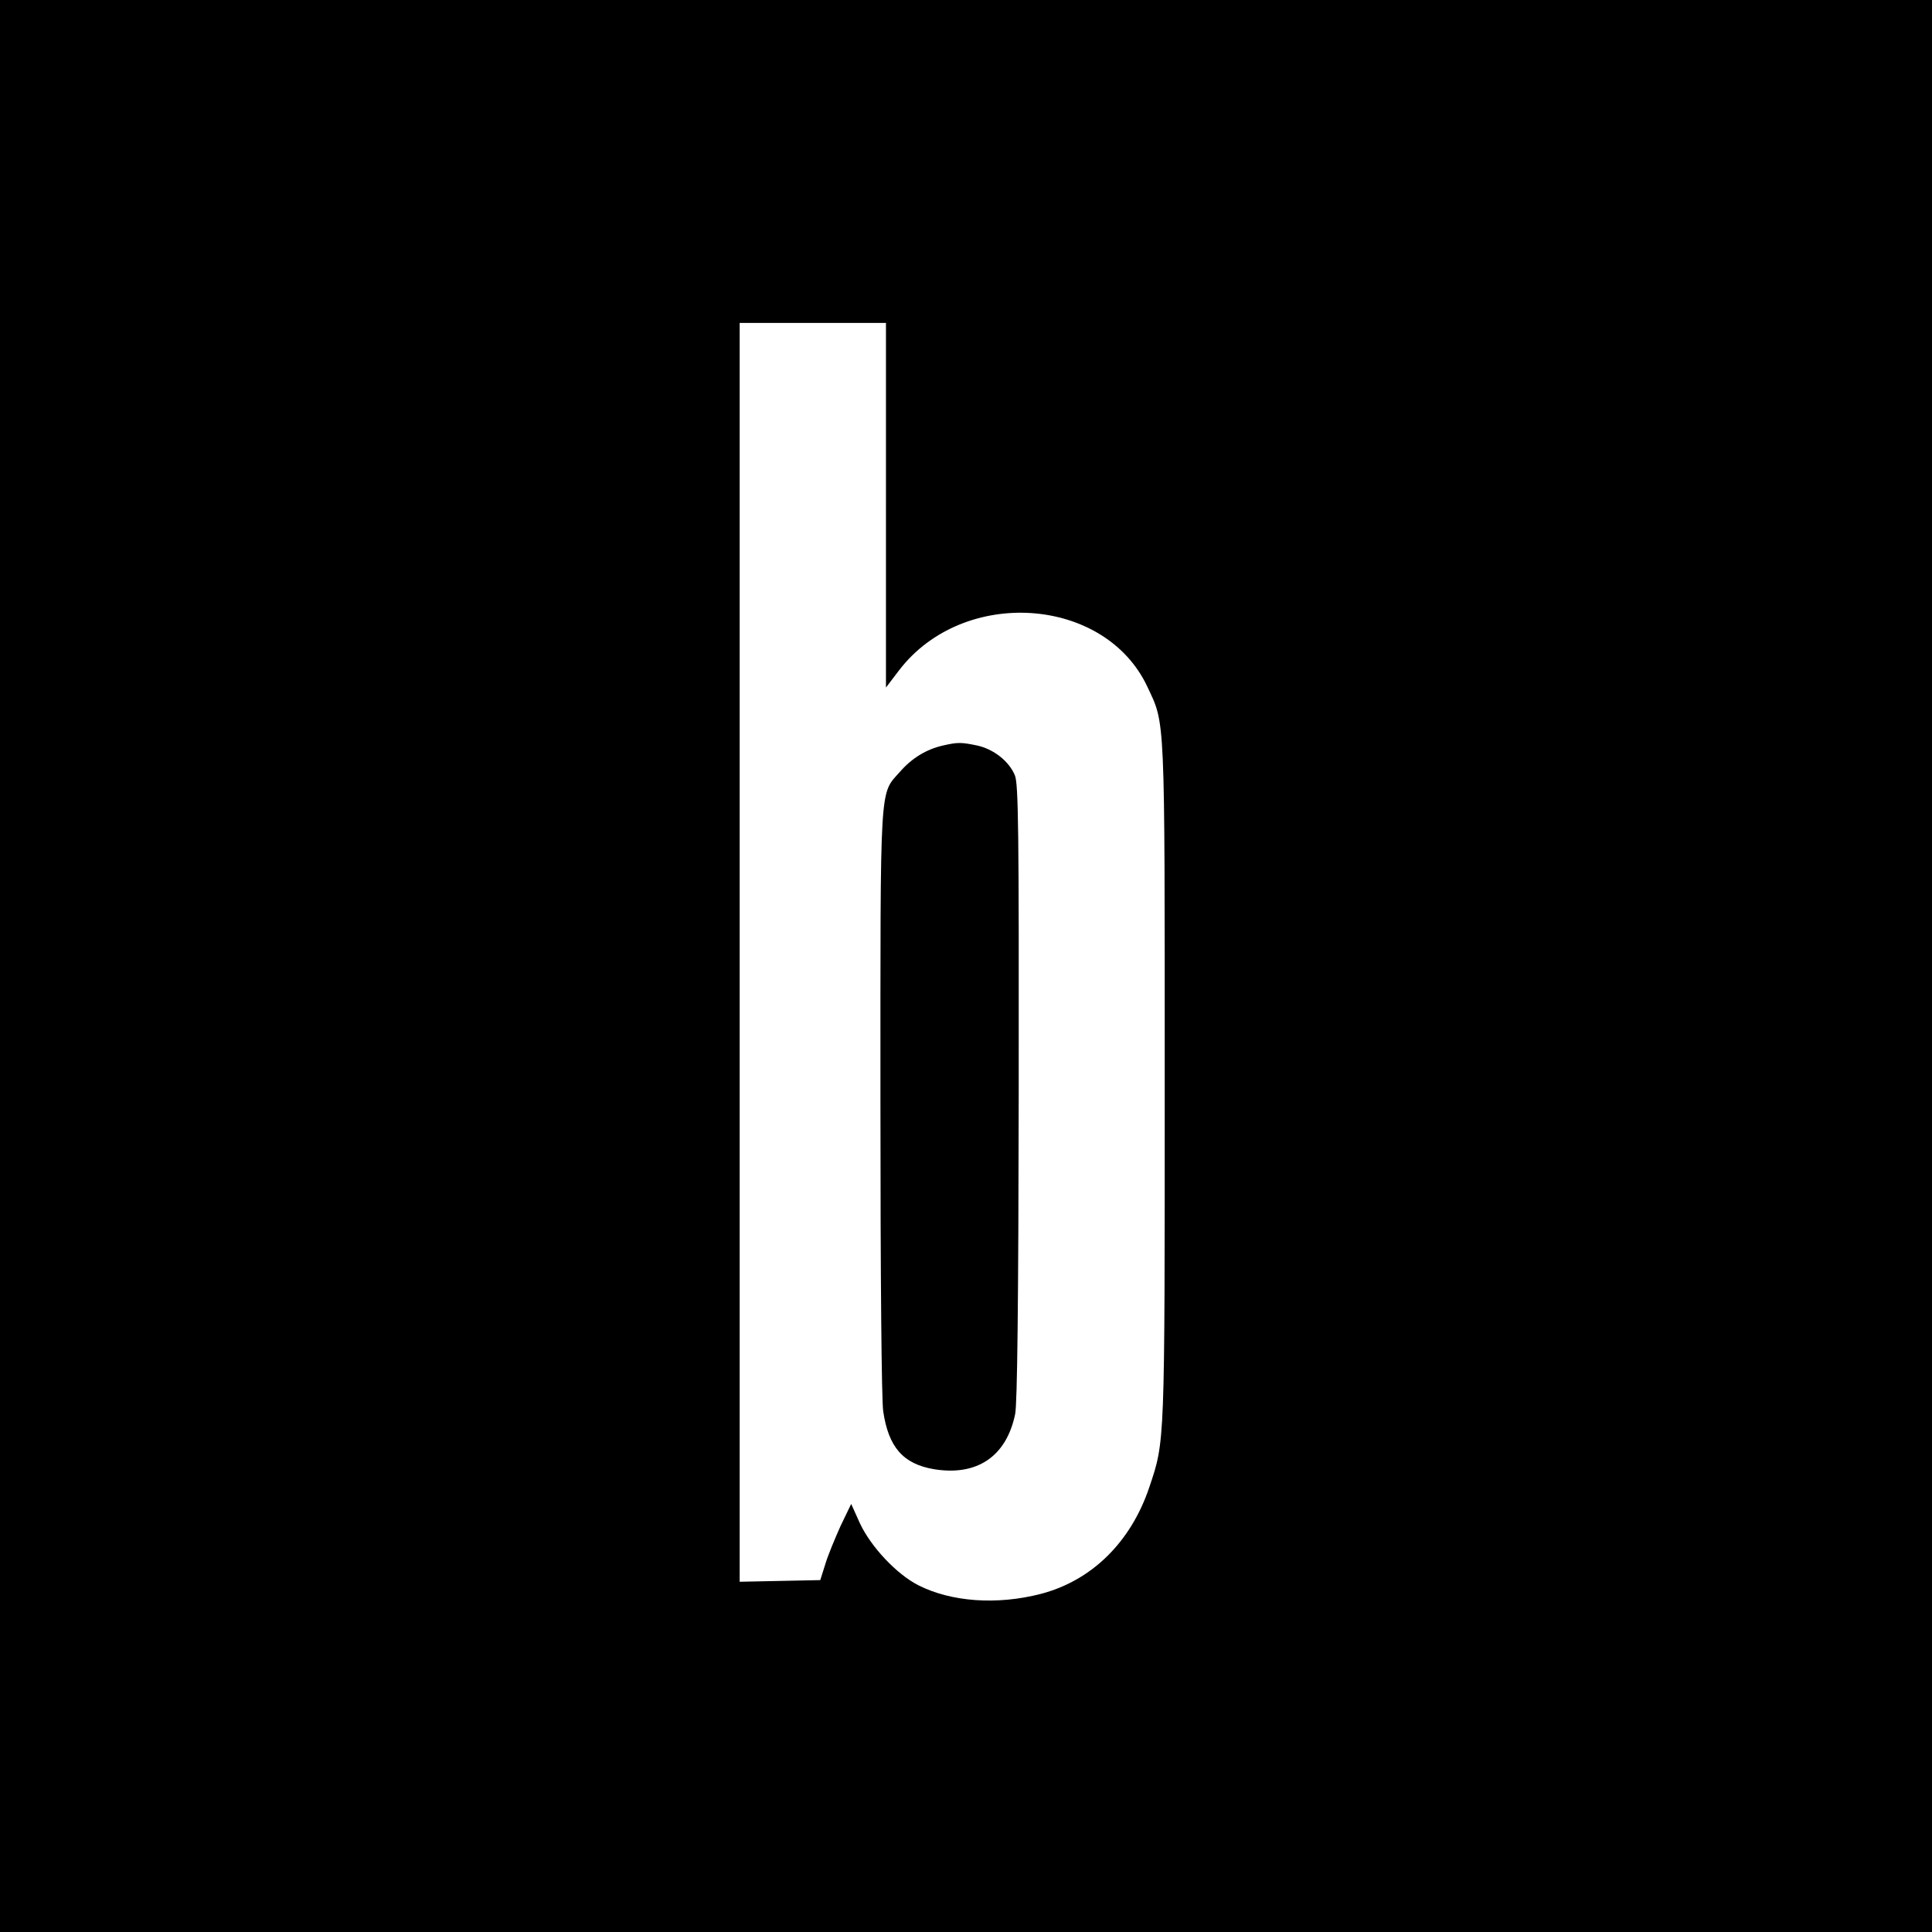 <?xml version="1.0" standalone="no"?>
<!DOCTYPE svg PUBLIC "-//W3C//DTD SVG 20010904//EN"
 "http://www.w3.org/TR/2001/REC-SVG-20010904/DTD/svg10.dtd">
<svg version="1.0" xmlns="http://www.w3.org/2000/svg"
 width="700pt" height="700pt" viewBox="0 0 700 700"
 preserveAspectRatio="xMidYMid meet">
<g transform="translate(0,700) scale(0.1,-0.1)"
fill="#000000" stroke="none">
<path d="M0 3500 l0 -3500 3500 0 3500 0 0 3500 0 3500 -3500 0 -3500 0 0
-3500z m3210 1669 l0 -660 48 63 c233 303 745 268 899 -60 65 -139 63 -84 63
-1428 0 -1328 1 -1303 -56 -1473 -67 -199 -209 -338 -393 -386 -159 -41 -324
-29 -443 31 -79 40 -172 139 -212 224 l-32 71 -39 -81 c-20 -45 -46 -107 -55
-138 l-18 -57 -146 -3 -146 -3 0 2281 0 2280 265 0 265 0 0 -661z"/>
<path d="M3417 4299 c-61 -14 -112 -45 -156 -95 -75 -85 -71 -22 -71 -1198 0
-634 4 -1078 10 -1119 19 -130 72 -191 183 -210 156 -26 263 45 295 199 8 34
12 412 13 1165 1 953 -1 1120 -14 1150 -21 51 -77 95 -137 108 -58 12 -70 12
-123 0z"/>
</g>
</svg>
